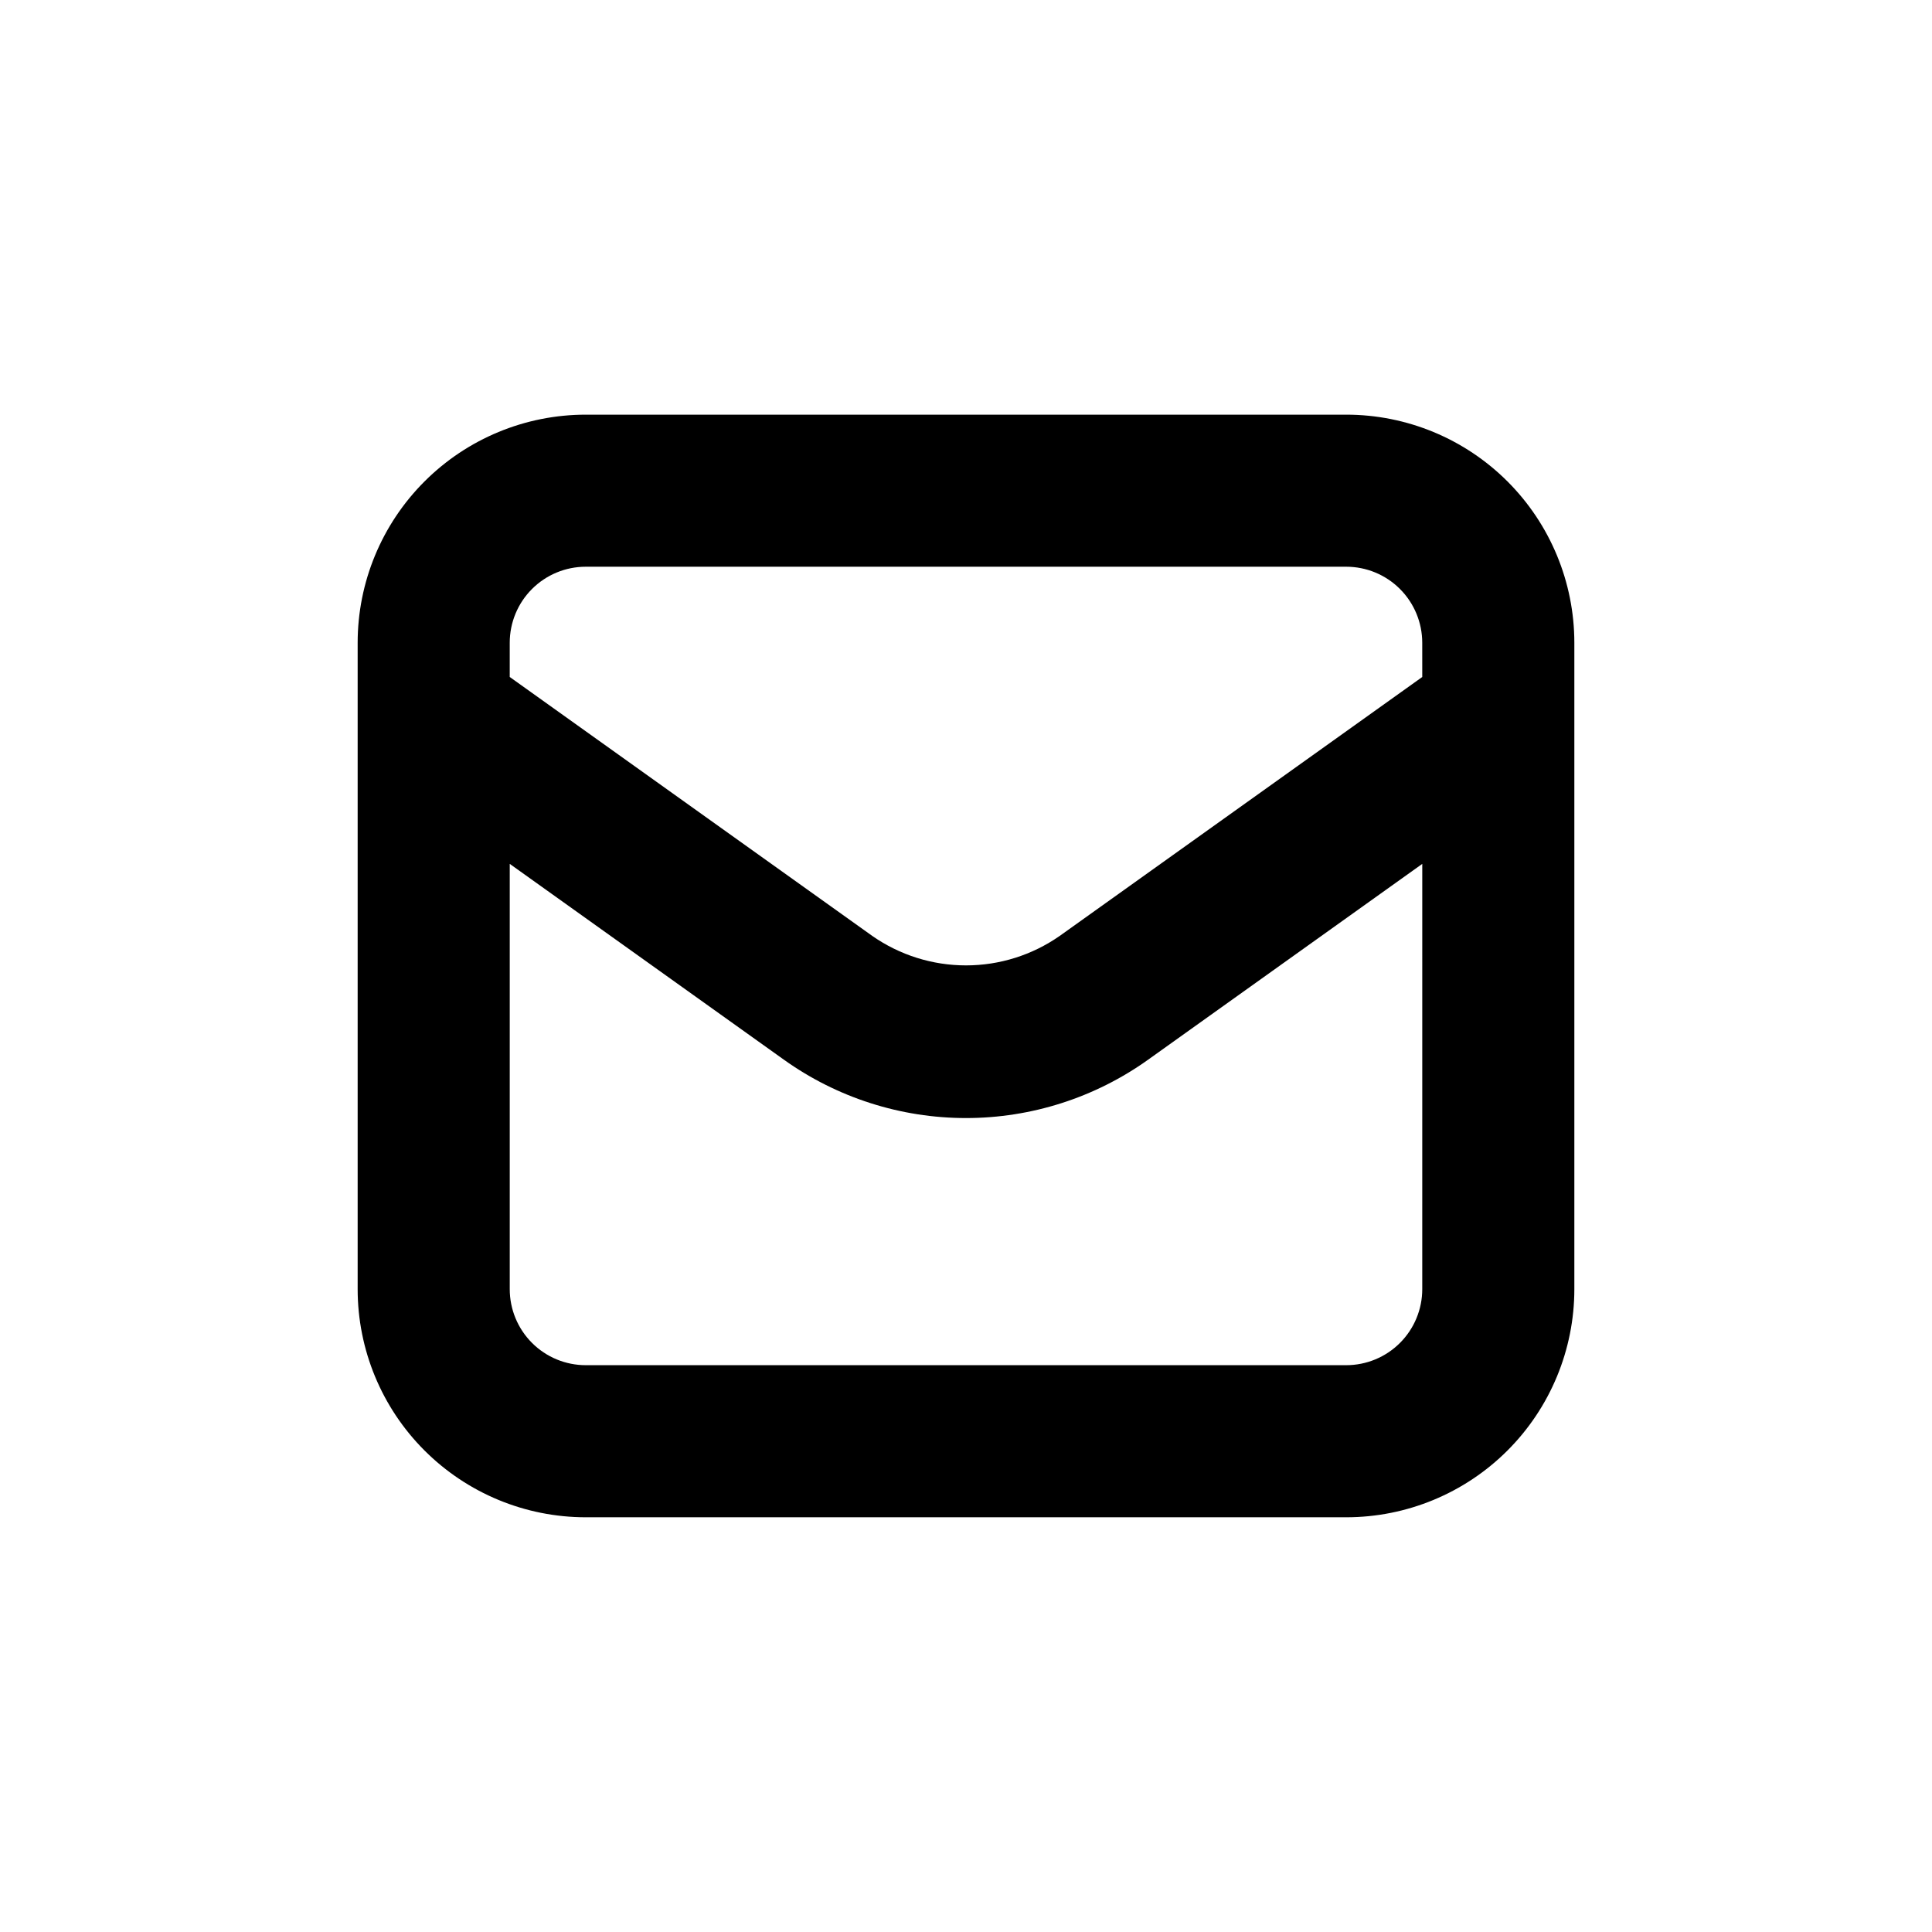 <?xml version="1.0" encoding="UTF-8"?>
<!-- Uploaded to: ICON Repo, www.iconrepo.com, Generator: ICON Repo Mixer Tools -->
<svg fill="#000000" width="800px" height="800px" version="1.1" viewBox="144 144 512 512" xmlns="http://www.w3.org/2000/svg">
 <path d="m500.76 253.89h-201.52c-16.035 0-31.414 6.367-42.75 17.707-11.34 11.336-17.707 26.715-17.707 42.75v171.29c0 16.035 6.367 31.414 17.707 42.75 11.336 11.34 26.715 17.707 42.75 17.707h201.52c16.031 0 31.41-6.367 42.75-17.707 11.336-11.336 17.707-26.715 17.707-42.75v-171.29c0-16.035-6.371-31.414-17.707-42.75-11.34-11.34-26.719-17.707-42.75-17.707zm20.152 231.75v-0.004c0 5.348-2.125 10.473-5.902 14.25-3.781 3.781-8.906 5.902-14.25 5.902h-201.52c-5.348 0-10.473-2.121-14.25-5.902-3.781-3.777-5.902-8.902-5.902-14.25v-112.7l72.648 51.891c14.082 10.062 30.957 15.469 48.266 15.469 17.305 0 34.18-5.406 48.262-15.469l72.652-51.891zm0-162.23-96.078 68.617c-7.285 5.086-15.953 7.812-24.836 7.812-8.887 0-17.555-2.727-24.84-7.812l-96.074-68.621v-9.066c0-5.344 2.121-10.473 5.902-14.25 3.777-3.781 8.902-5.902 14.25-5.902h201.52c5.344 0 10.469 2.121 14.25 5.902 3.777 3.777 5.902 8.906 5.902 14.25z"/>
</svg>